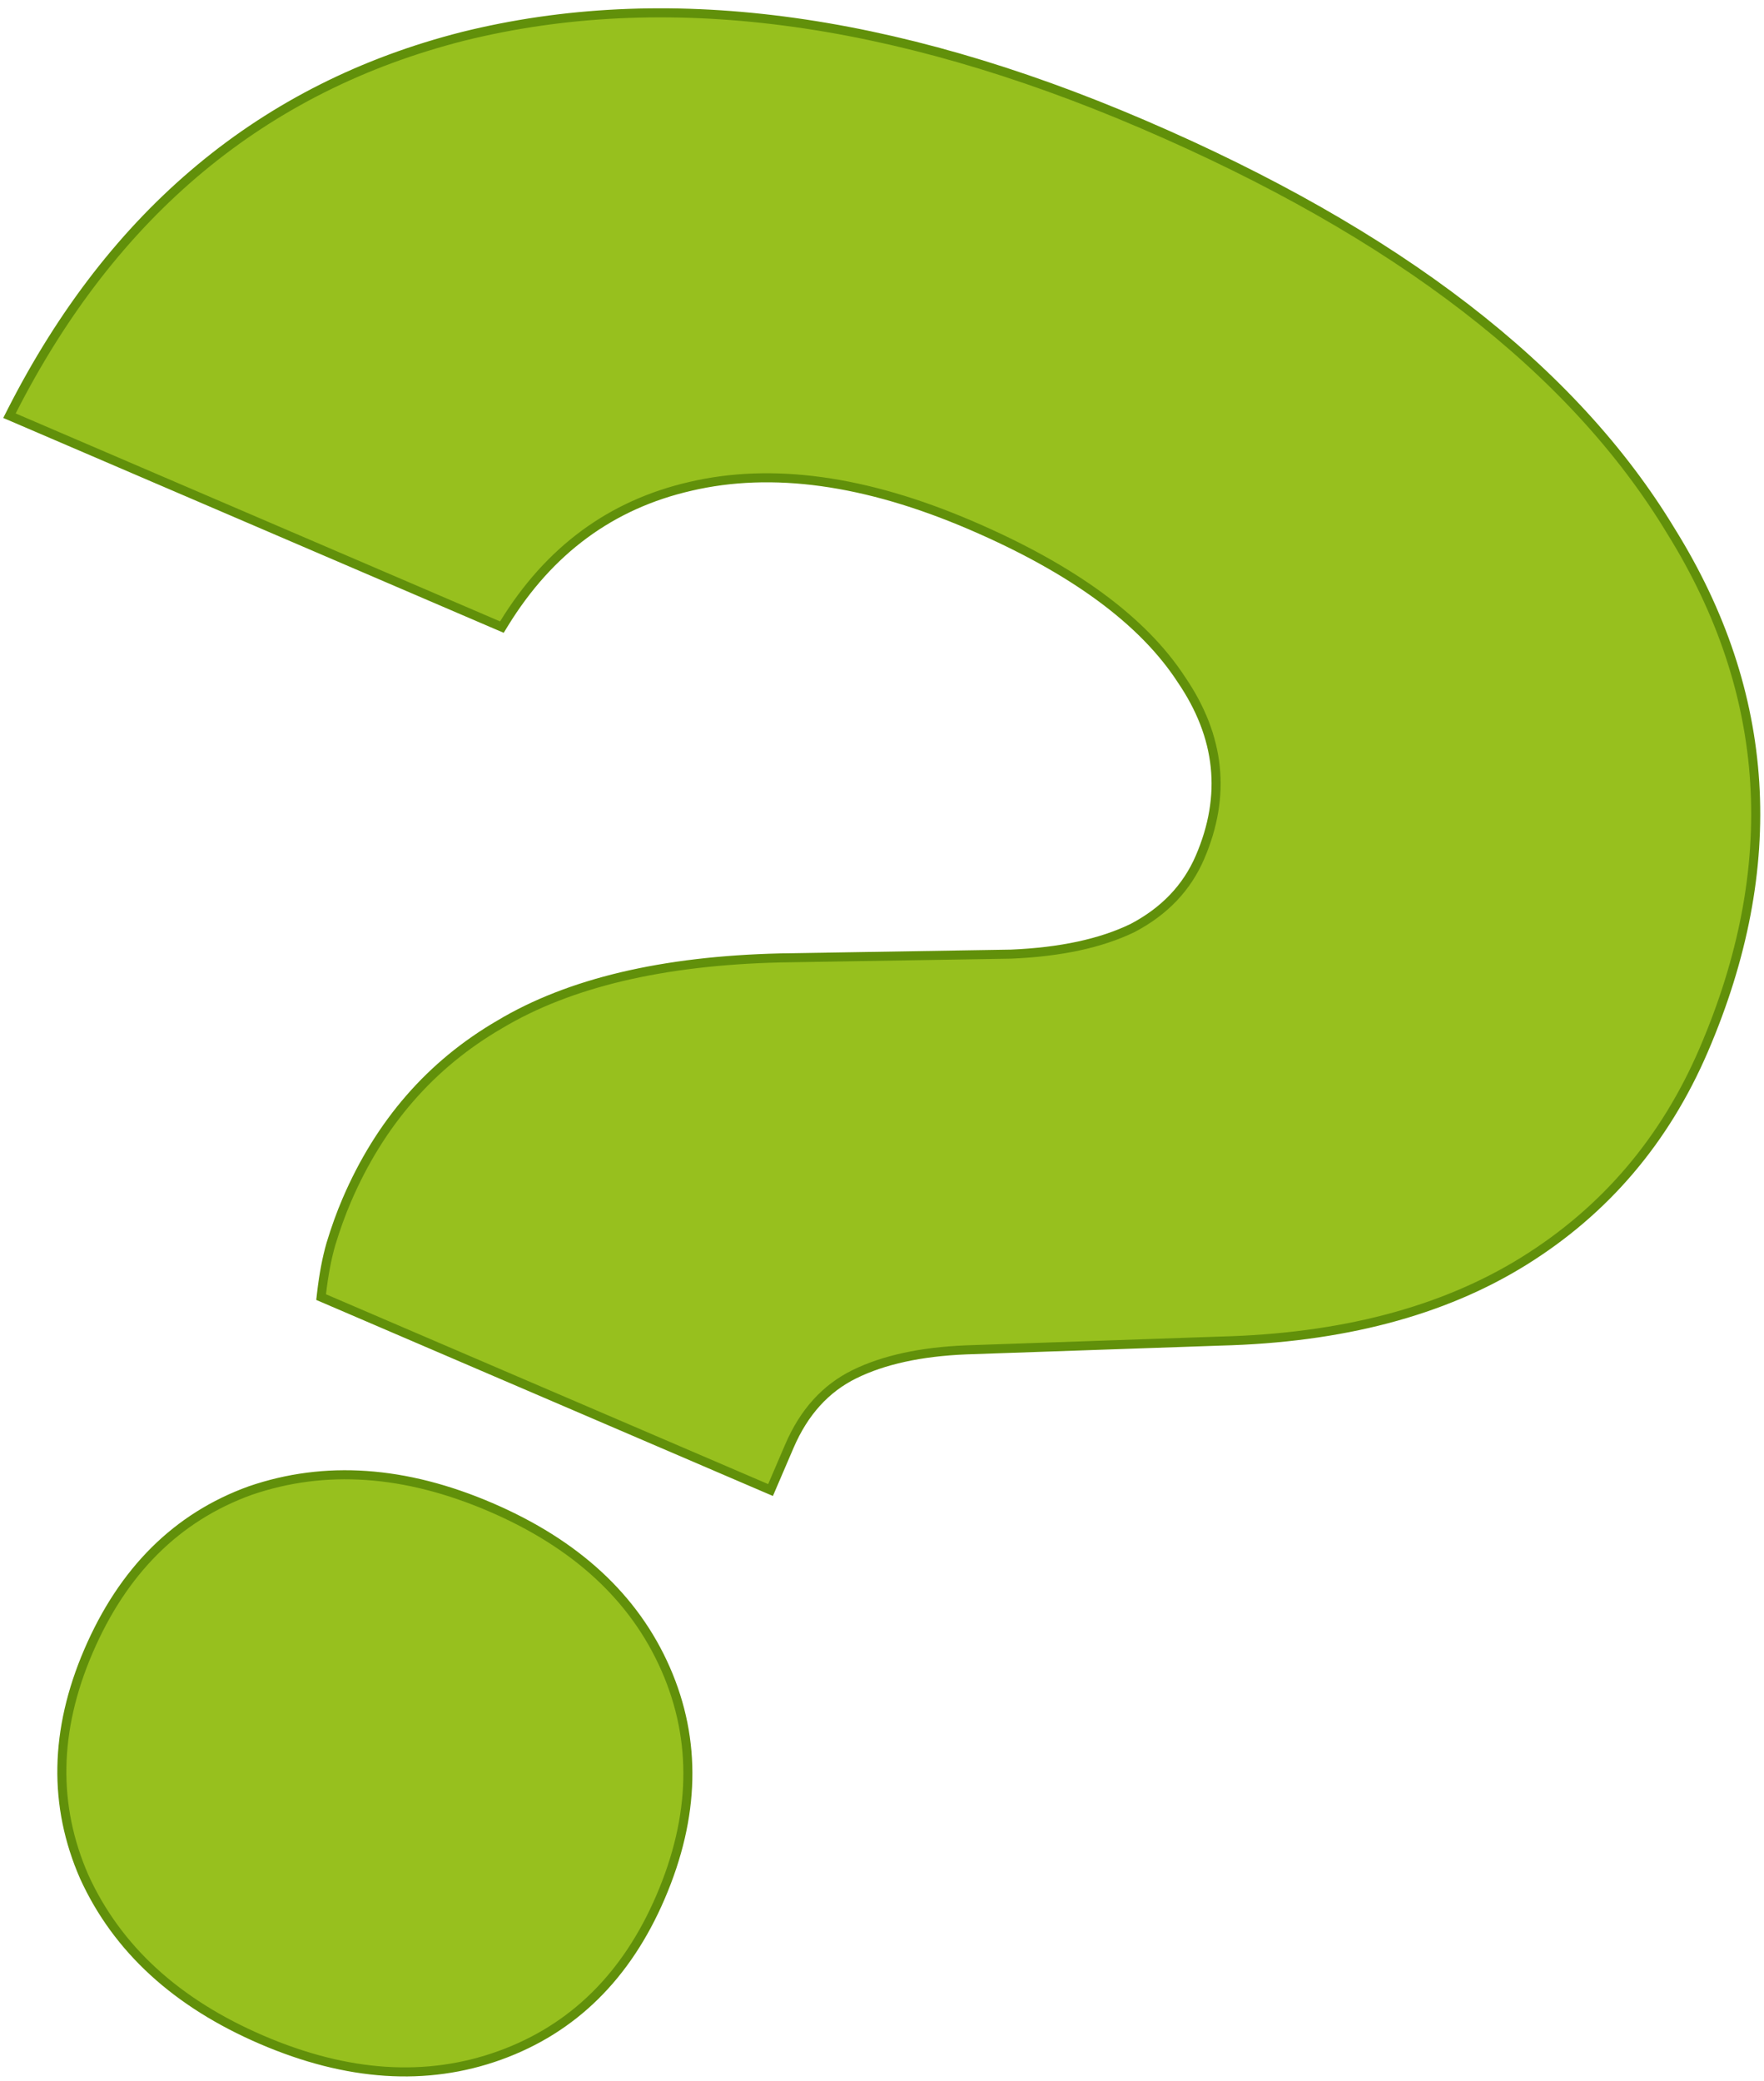 <?xml version="1.0" encoding="UTF-8"?> <svg xmlns="http://www.w3.org/2000/svg" width="195" height="230" viewBox="0 0 195 230" fill="none"><path d="M86.246 105.884L86.243 105.884C73.271 106.193 62.92 108.631 55.229 113.24C47.621 117.663 41.988 124.143 38.332 132.66C37.695 134.144 37.112 135.757 36.583 137.499L36.581 137.506C36.126 139.083 35.78 140.917 35.54 143.004L35.498 143.374L35.84 143.521L84.719 164.504L85.179 164.701L85.376 164.242L87.263 159.846C88.874 156.094 91.271 153.459 94.447 151.898C97.662 150.317 101.774 149.412 106.804 149.207C106.805 149.207 106.805 149.207 106.806 149.207L134.857 148.238C134.858 148.238 134.858 148.238 134.859 148.238C148.291 147.903 159.504 144.962 168.47 139.386C177.433 133.813 184.058 126.029 188.343 116.048C197.051 95.763 195.859 76.644 184.742 58.751C173.903 40.778 154.413 25.785 126.351 13.739C98.457 1.764 73.387 -1.496 51.167 4.022L51.165 4.023C29.111 9.626 12.482 23.46 1.288 45.473L1.046 45.949L1.537 46.159L55.084 69.147L55.482 69.317L55.708 68.948C60.698 60.815 67.564 55.763 76.321 53.758L76.323 53.757C85.346 51.648 95.671 53.06 107.323 58.062C118.63 62.916 126.359 68.613 130.595 75.118L130.601 75.127C134.898 81.43 135.576 87.95 132.658 94.746C131.215 98.109 128.737 100.72 125.195 102.579C121.719 104.263 117.257 105.232 111.786 105.464L86.246 105.884ZM9.318 207.466L9.321 207.474C12.96 215.432 19.522 221.429 28.951 225.476C38.379 229.524 47.158 230.113 55.255 227.187C63.355 224.26 69.277 218.41 73.02 209.69C76.841 200.791 77.045 192.376 73.587 184.485C70.131 176.599 63.657 170.641 54.228 166.593C44.8 162.546 35.933 161.918 27.657 164.762L27.649 164.765C19.546 167.693 13.587 173.636 9.766 182.536C6.023 191.256 5.861 199.578 9.318 207.466Z" fill="#97C01E" stroke="#61900A"></path></svg> 